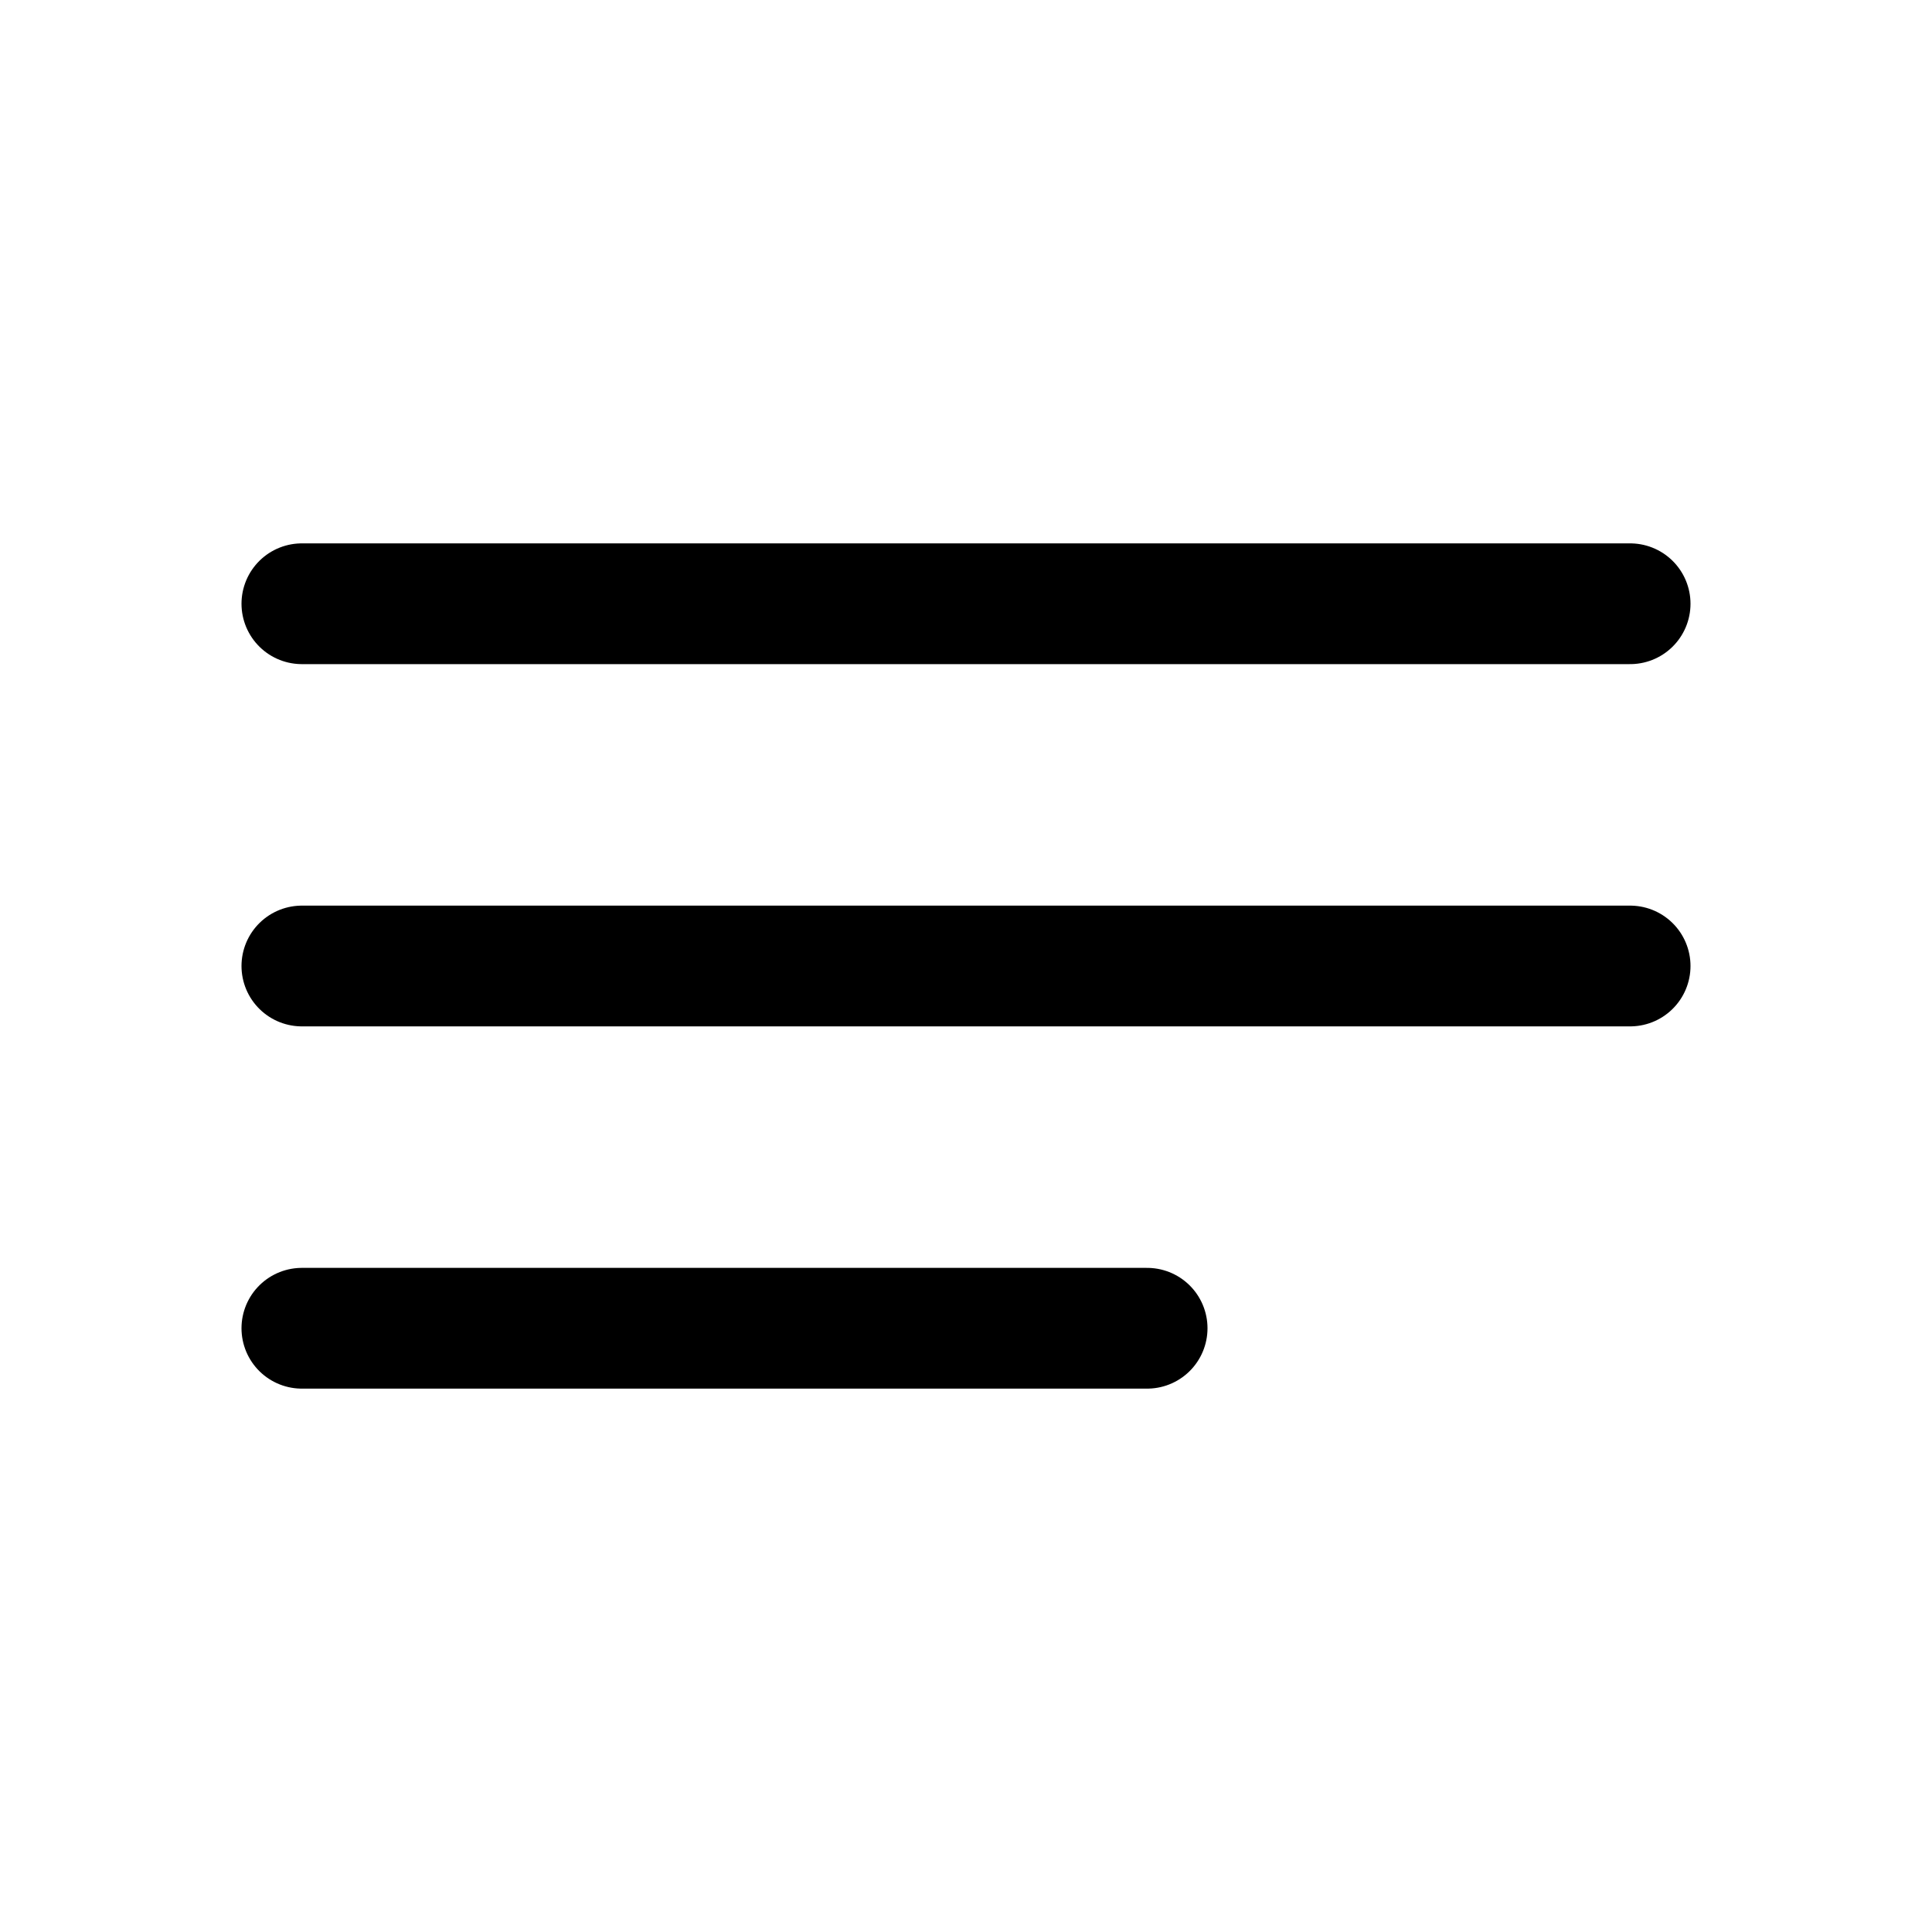 <svg xmlns="http://www.w3.org/2000/svg" viewBox="0 0 24 24" fill="none" stroke="currentColor" stroke-width="1.5" class="h-7 w-7">
                    <path stroke-linecap="round" stroke-linejoin="round" d="M3.75 7.5h16.5M3.75 12h16.5M3.75 16.5h10.5"></path>
                  </svg>